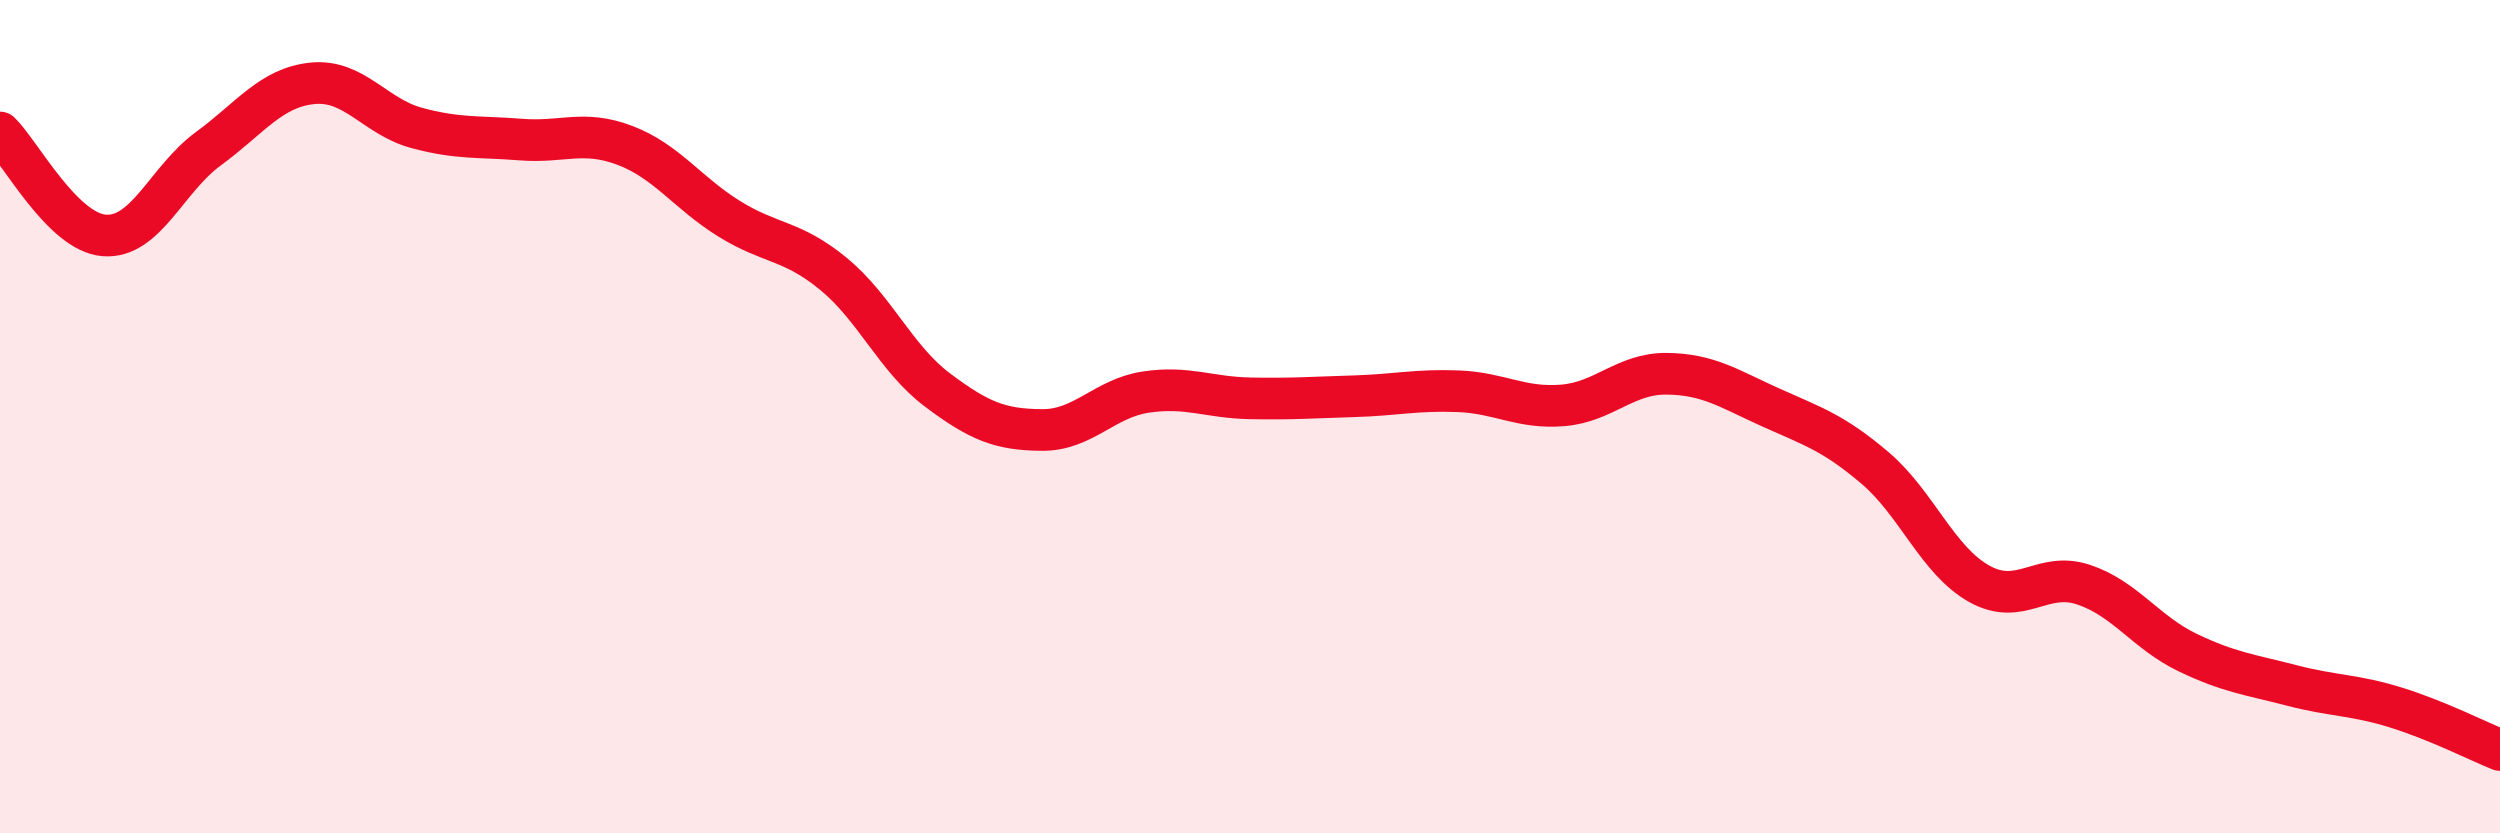 
    <svg width="60" height="20" viewBox="0 0 60 20" xmlns="http://www.w3.org/2000/svg">
      <path
        d="M 0,3.18 C 0.5,3.67 1.5,5.57 2.5,5.65 C 3.5,5.73 4,4.3 5,3.57 C 6,2.84 6.5,2.1 7.5,2 C 8.5,1.9 9,2.8 10,3.07 C 11,3.34 11.5,3.27 12.5,3.35 C 13.5,3.43 14,3.11 15,3.49 C 16,3.87 16.5,4.63 17.5,5.25 C 18.5,5.87 19,5.75 20,6.57 C 21,7.39 21.5,8.61 22.5,9.36 C 23.5,10.11 24,10.31 25,10.32 C 26,10.33 26.5,9.56 27.5,9.41 C 28.5,9.26 29,9.54 30,9.56 C 31,9.58 31.5,9.54 32.5,9.51 C 33.5,9.48 34,9.35 35,9.39 C 36,9.43 36.5,9.81 37.5,9.73 C 38.5,9.65 39,8.96 40,8.97 C 41,8.98 41.5,9.33 42.5,9.78 C 43.5,10.23 44,10.38 45,11.23 C 46,12.08 46.5,13.45 47.5,14.01 C 48.5,14.57 49,13.7 50,14.03 C 51,14.36 51.5,15.18 52.5,15.66 C 53.5,16.14 54,16.19 55,16.45 C 56,16.71 56.5,16.67 57.5,16.98 C 58.5,17.29 59.5,17.8 60,18L60 20L0 20Z"
        fill="#EB0A25"
        opacity="0.1"
        stroke-linecap="round"
        stroke-linejoin="round"
      />
      <path
        d="M 0,3.18 C 0.5,3.67 1.5,5.57 2.5,5.65 C 3.5,5.73 4,4.3 5,3.57 C 6,2.84 6.5,2.1 7.5,2 C 8.5,1.9 9,2.8 10,3.07 C 11,3.34 11.5,3.27 12.5,3.35 C 13.5,3.43 14,3.11 15,3.49 C 16,3.87 16.5,4.63 17.5,5.25 C 18.5,5.87 19,5.75 20,6.57 C 21,7.39 21.5,8.61 22.5,9.36 C 23.5,10.11 24,10.31 25,10.32 C 26,10.33 26.5,9.56 27.5,9.41 C 28.5,9.26 29,9.54 30,9.56 C 31,9.58 31.5,9.54 32.5,9.51 C 33.5,9.48 34,9.35 35,9.39 C 36,9.43 36.5,9.81 37.5,9.73 C 38.5,9.65 39,8.96 40,8.97 C 41,8.98 41.5,9.33 42.5,9.78 C 43.5,10.23 44,10.38 45,11.23 C 46,12.08 46.5,13.45 47.5,14.01 C 48.5,14.57 49,13.7 50,14.03 C 51,14.36 51.5,15.18 52.5,15.66 C 53.5,16.14 54,16.19 55,16.45 C 56,16.71 56.5,16.67 57.5,16.98 C 58.5,17.29 59.5,17.8 60,18"
        stroke="#EB0A25"
        stroke-width="1"
        fill="none"
        stroke-linecap="round"
        stroke-linejoin="round"
      />
    </svg>
  
